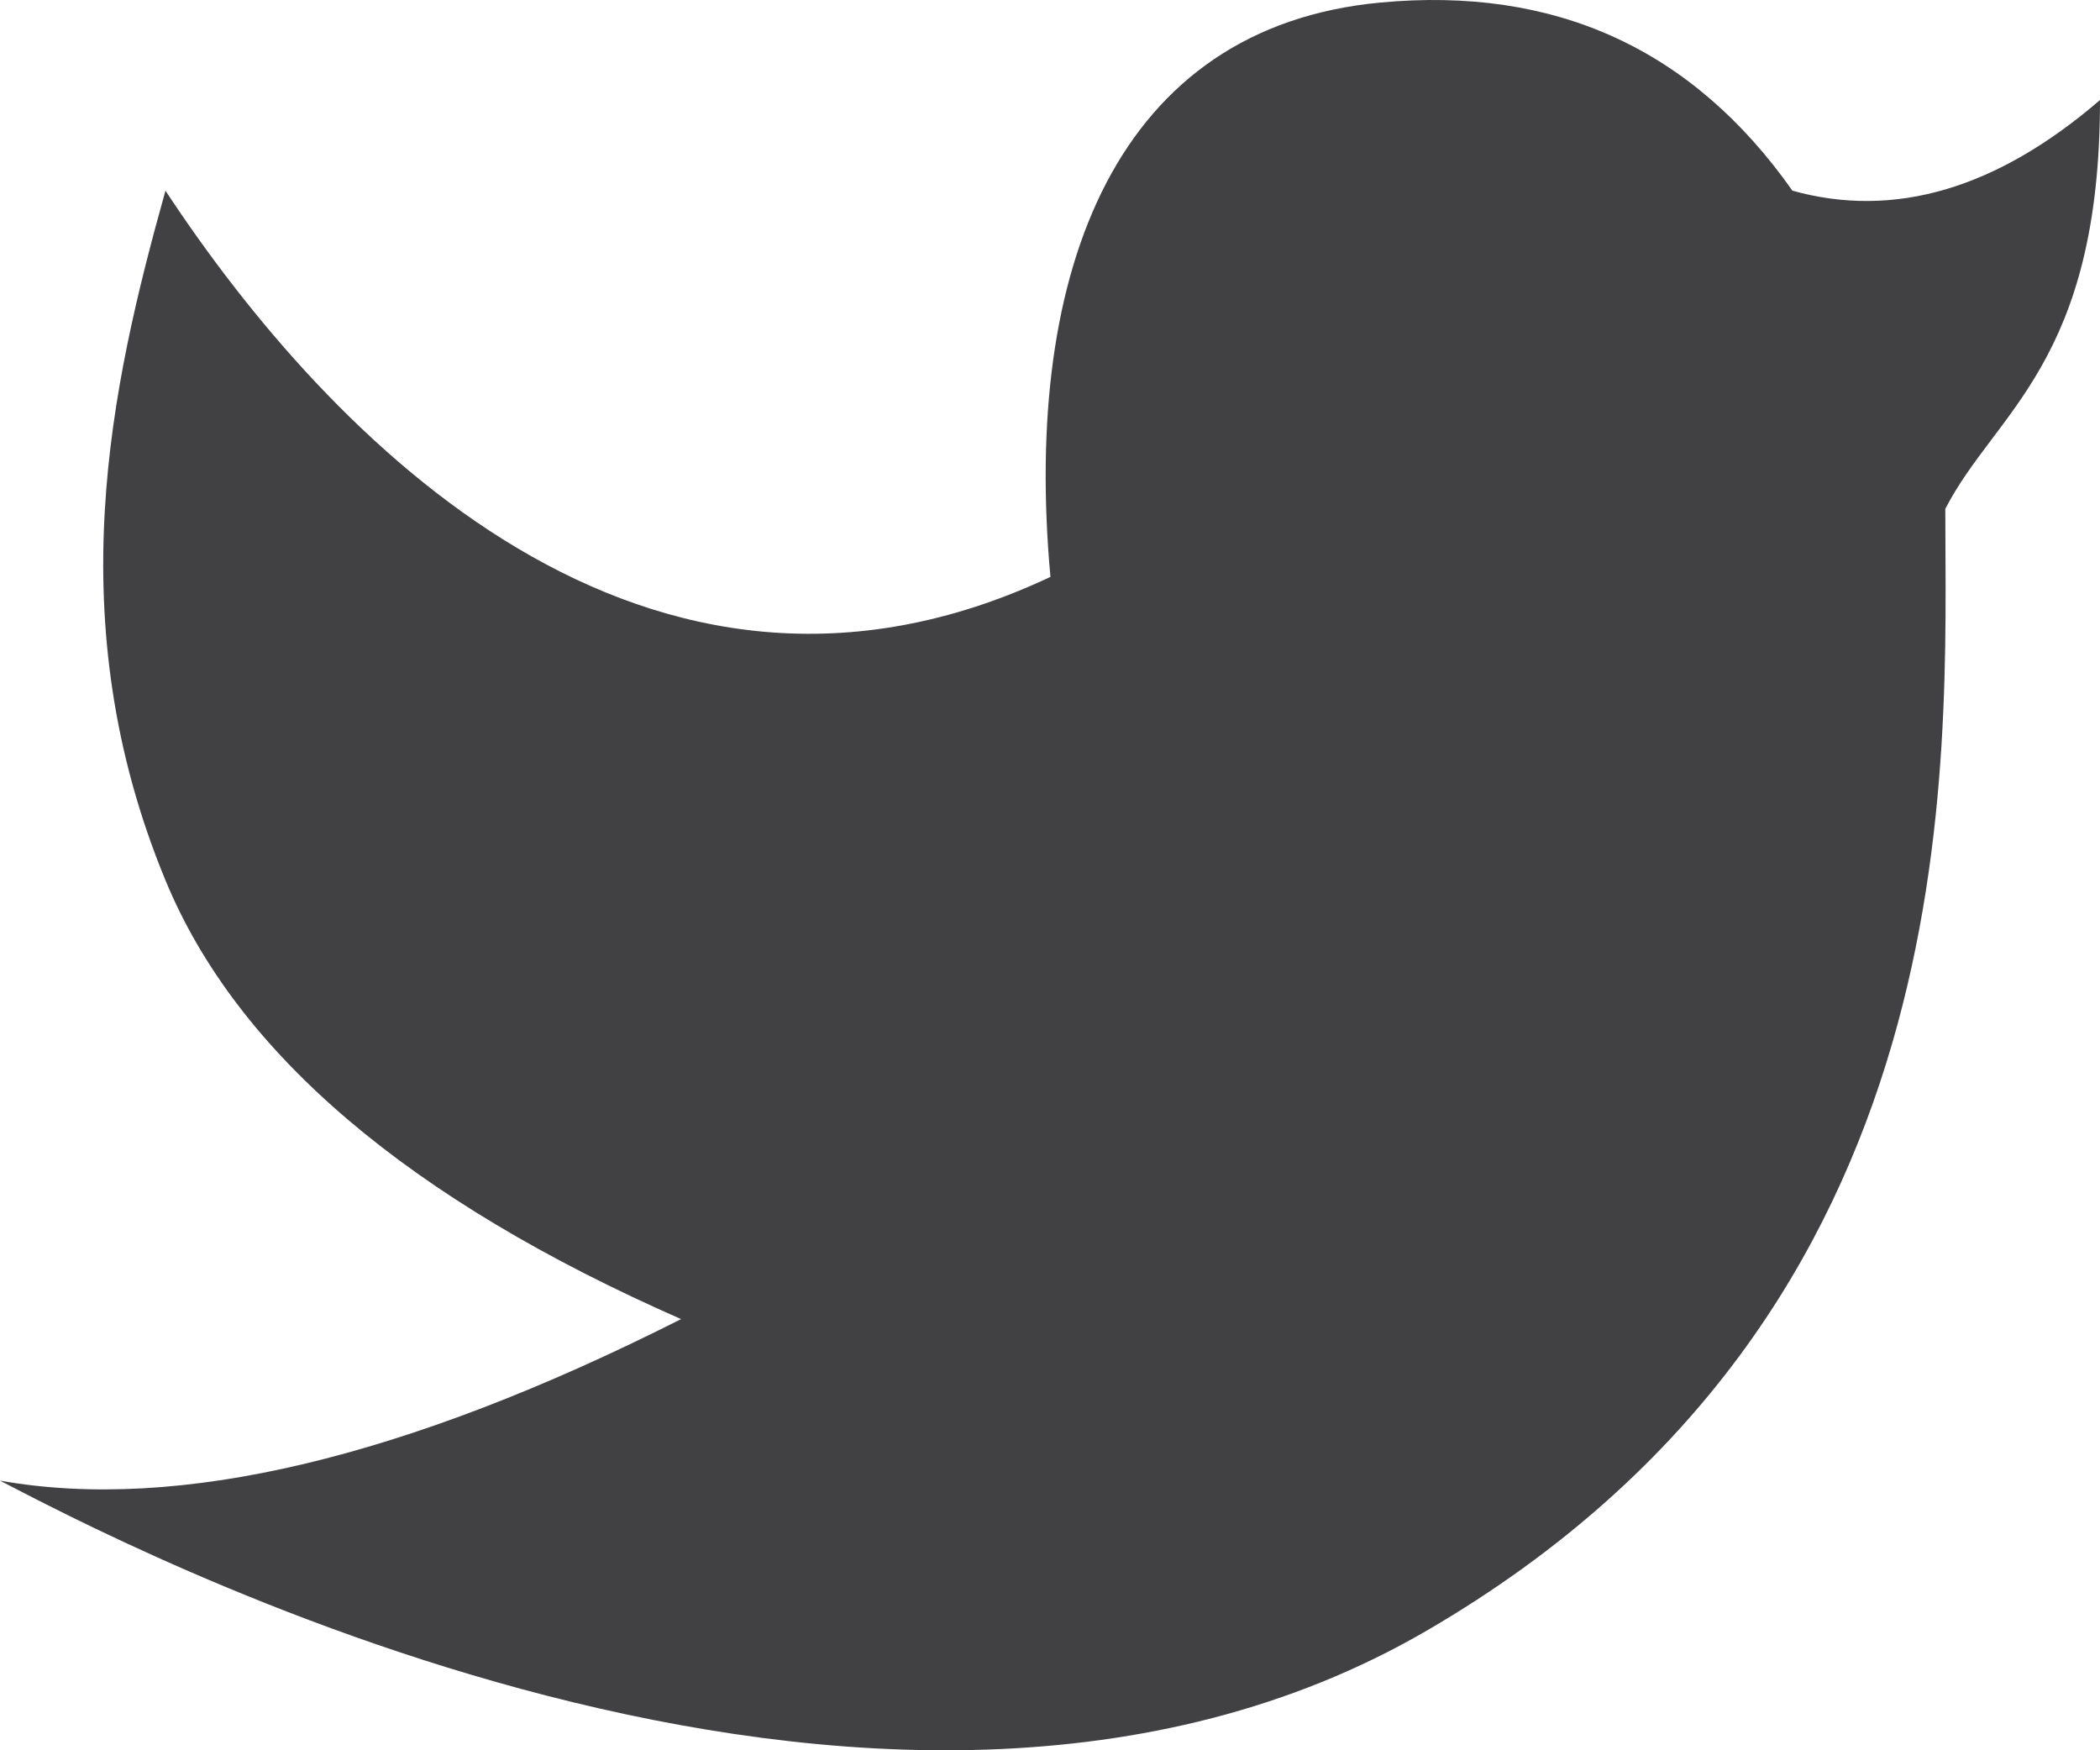 <svg width="24" height="20" viewBox="0 0 24 20" fill="none" xmlns="http://www.w3.org/2000/svg">
        <path d="M0 16.919C1.218 17.546 10.037 22.281 16.307 18.632C22.578 14.983 22.232 8.696 22.232 5.815C22.8 4.707 24 4.143 24 1.143C22.821 2.158 21.65 2.503 20.485 2.179C19.344 0.559 17.775 -0.158 15.777 0.029C12.779 0.309 11.682 3.049 12.005 6.592C7.383 8.769 3.759 5.014 1.891 2.179C1.267 4.412 0.665 7.093 1.891 10.059C2.708 12.036 4.673 13.707 7.784 15.073C4.631 16.665 2.036 17.28 0 16.919Z" fill="#414144"/>
        </svg>